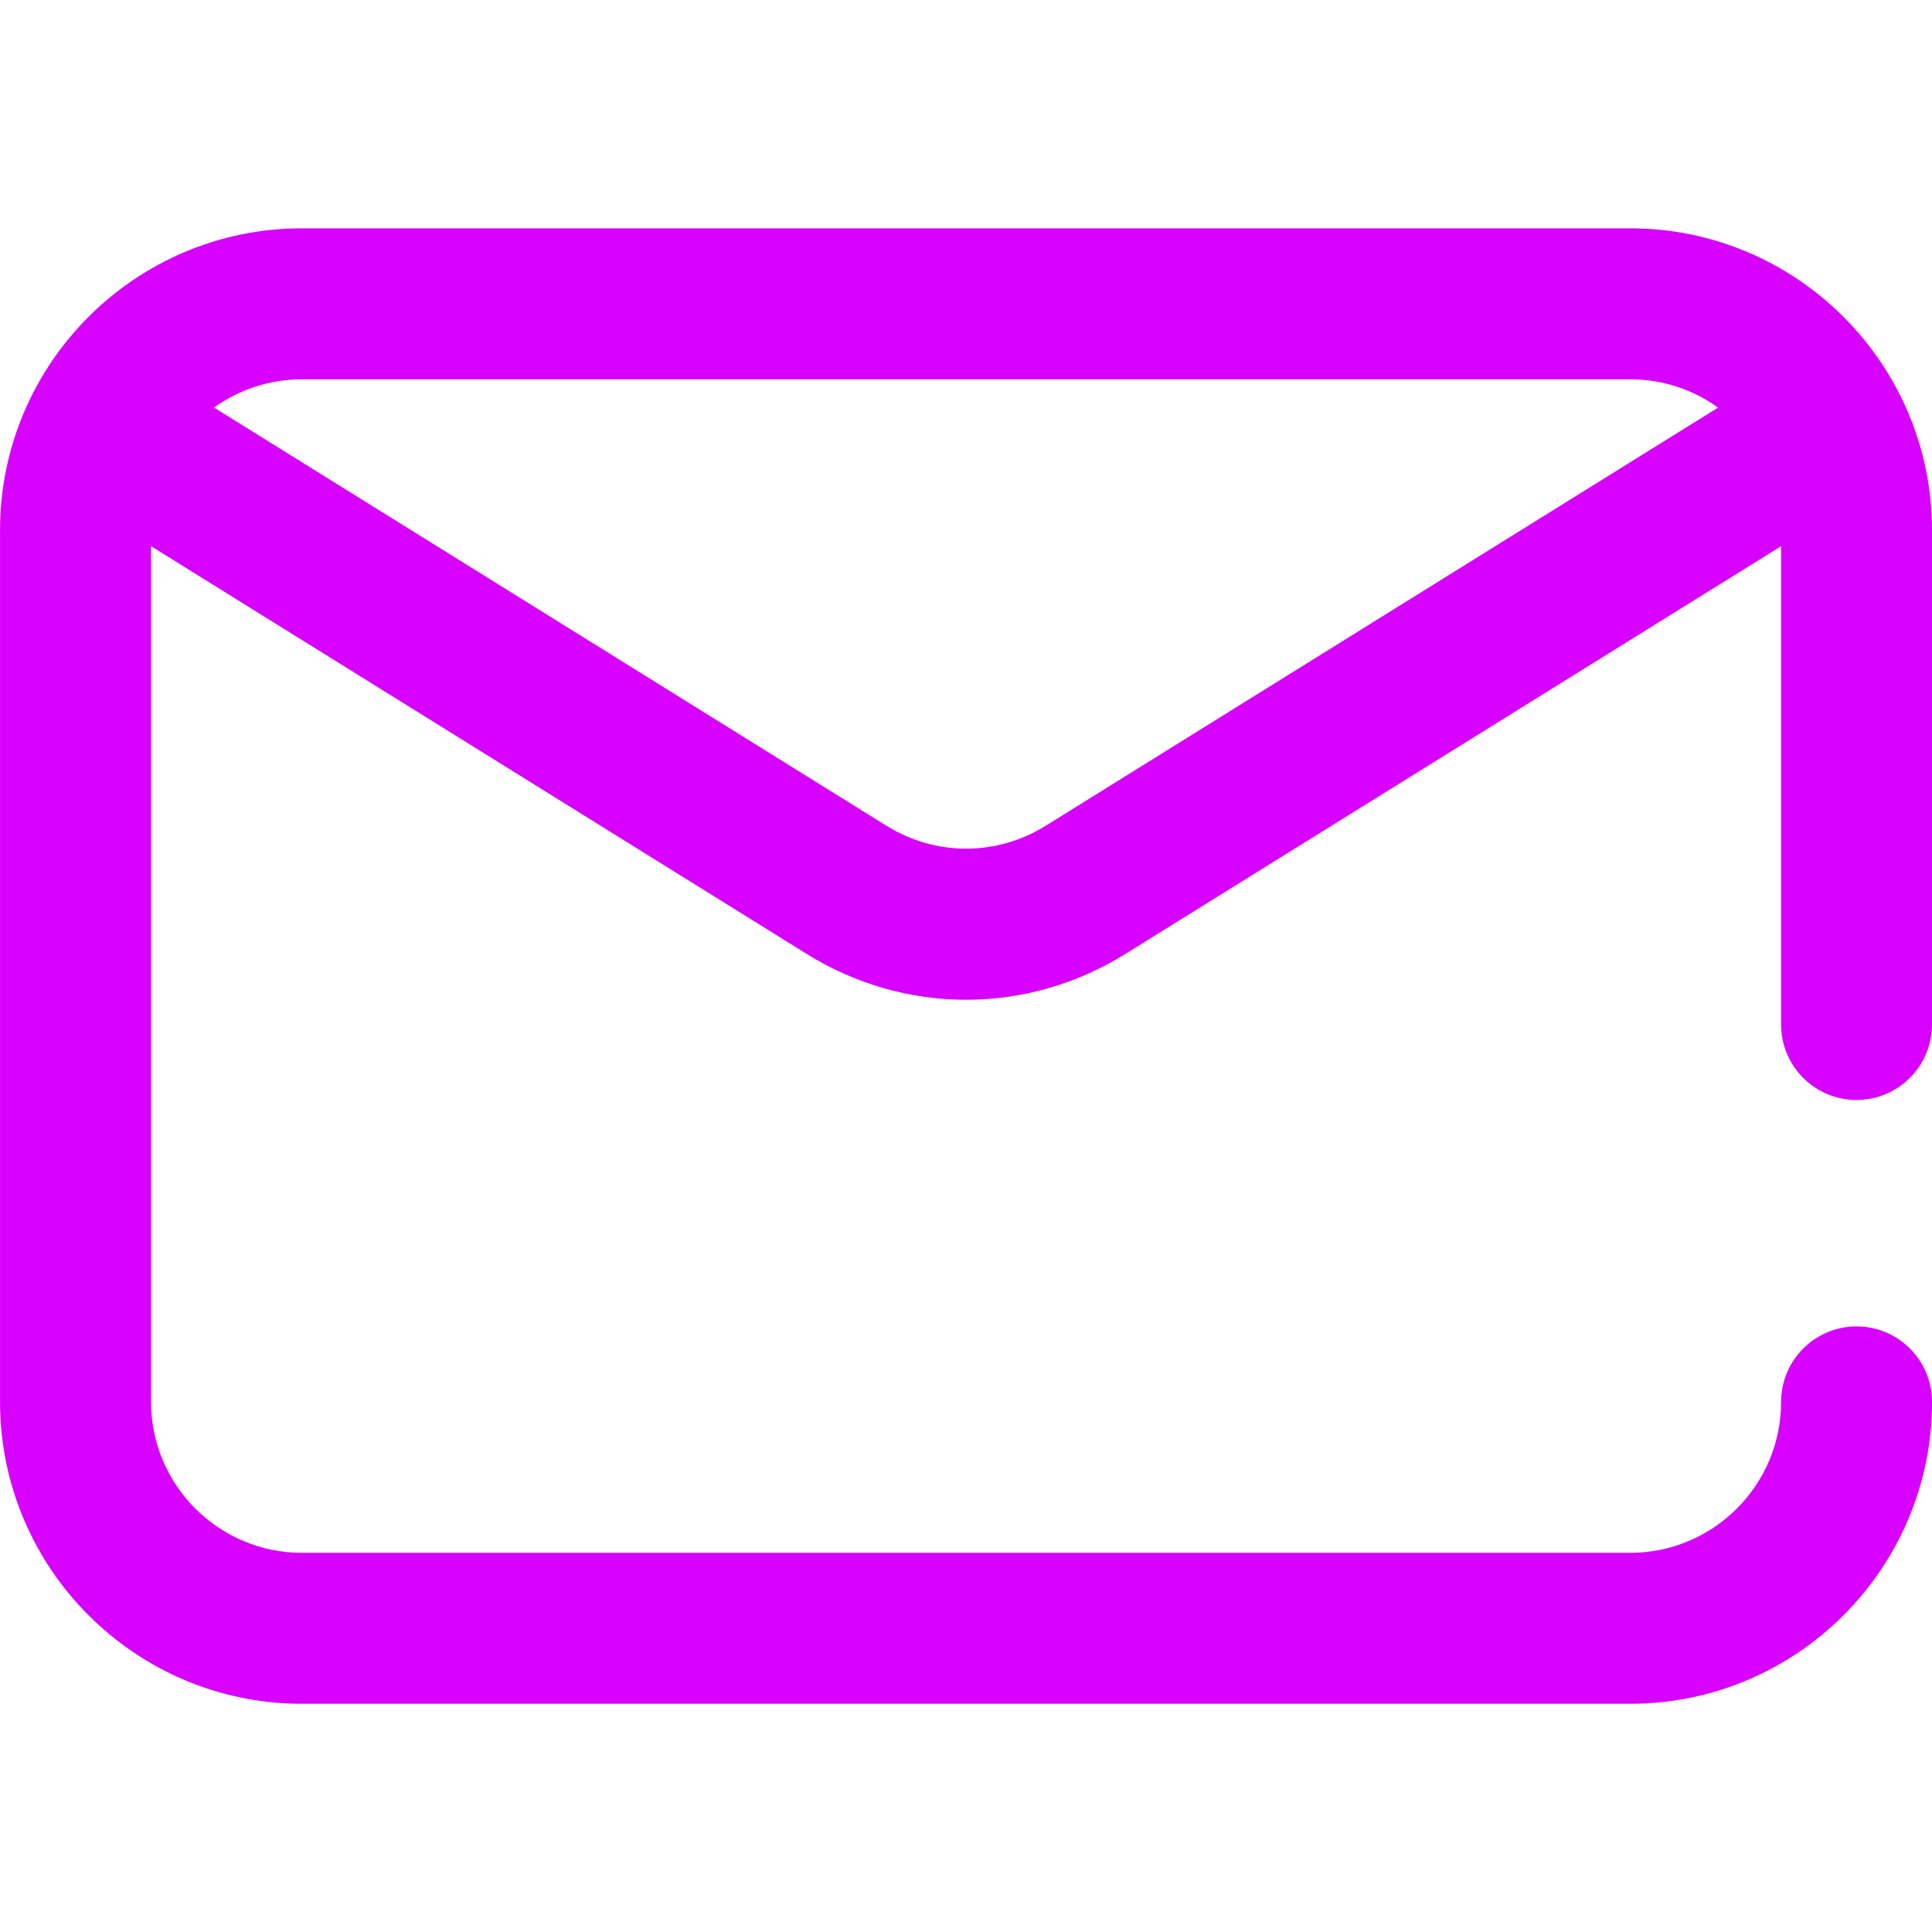 <?xml version="1.0" encoding="utf-8"?>
<!-- Generator: Adobe Illustrator 15.0.0, SVG Export Plug-In . SVG Version: 6.00 Build 0)  -->
<!DOCTYPE svg PUBLIC "-//W3C//DTD SVG 1.1//EN" "http://www.w3.org/Graphics/SVG/1.1/DTD/svg11.dtd">
<svg version="1.1" id="Capa_1" xmlns="http://www.w3.org/2000/svg" xmlns:xlink="http://www.w3.org/1999/xlink" x="0px" y="0px"
	 width="50px" height="50px" viewBox="0.511 0.511 50 50" enable-background="new 0.511 0.511 50 50" xml:space="preserve">
<g>
	<g>
		<path fill="#D800FF" d="M48.558,28.978c1.078,0,1.953-0.875,1.953-1.952V14.233c0-4.309-3.505-7.813-7.813-7.813H8.325
			c-4.309,0-7.813,3.505-7.813,7.813v22.559c0,4.308,3.505,7.813,7.813,7.813h34.374c4.308,0,7.813-3.505,7.813-7.813
			c0-1.078-0.875-1.953-1.953-1.953s-1.953,0.875-1.953,1.953c0,2.154-1.752,3.906-3.905,3.906H8.326
			c-2.154,0-3.906-1.752-3.906-3.906V14.646l16.968,10.552c1.272,0.791,2.699,1.187,4.125,1.187c1.425,0,2.854-0.396,4.124-1.187
			l16.969-10.552v12.38C46.605,28.103,47.48,28.978,48.558,28.978z M27.575,21.881c-1.271,0.791-2.853,0.791-4.124,0L6.05,11.059
			c0.642-0.461,1.428-0.732,2.276-0.732H42.7c0.849,0,1.635,0.271,2.275,0.733L27.575,21.881z"/>
	</g>
</g>
</svg>
